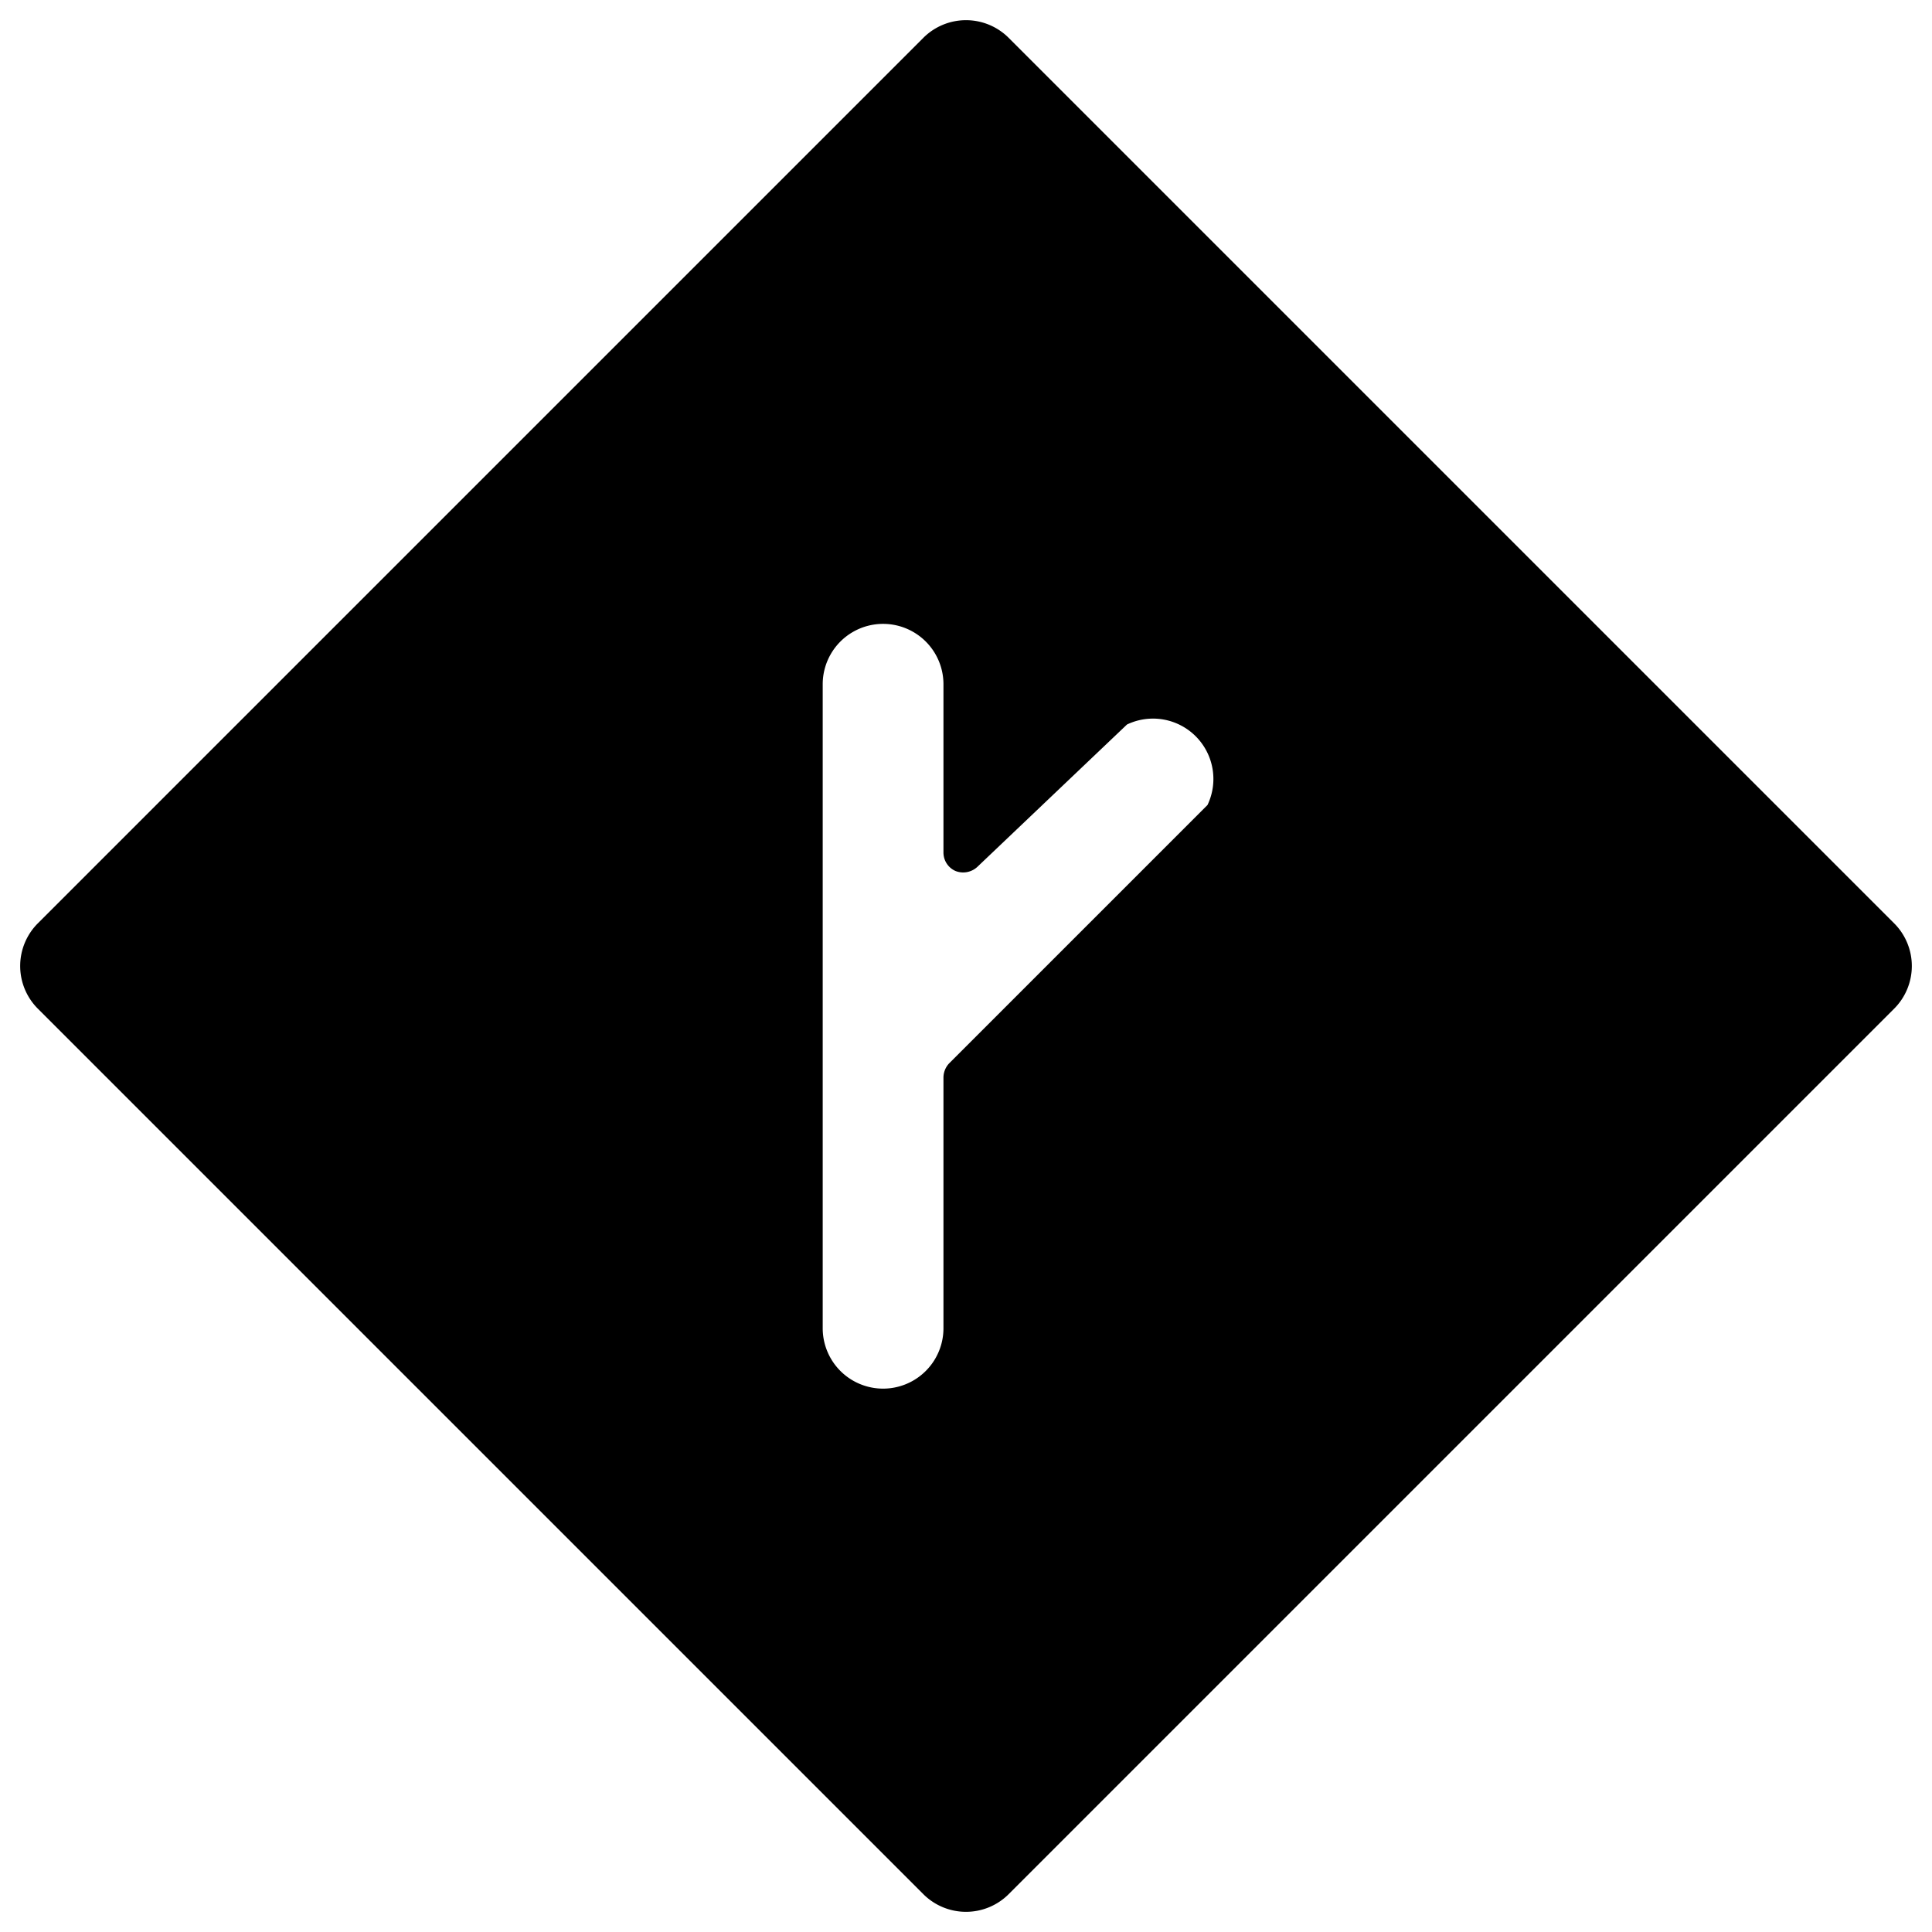 <svg xmlns="http://www.w3.org/2000/svg" viewBox="0 0 24 24"><path d="m23.53 11.47 -11 -11a0.75 0.75 0 0 0 -1.06 0l-11 11a0.75 0.75 0 0 0 0 1.06l11 11a0.75 0.75 0 0 0 1.06 0l11 -11a0.75 0.75 0 0 0 0 -1.06ZM15 10l-3.21 3.21a0.26 0.26 0 0 0 -0.07 0.17v3.12a0.75 0.75 0 0 1 -1.5 0v-8a0.75 0.75 0 0 1 1.5 0v2.09a0.25 0.25 0 0 0 0.15 0.23 0.26 0.26 0 0 0 0.28 -0.06L14 9a0.75 0.75 0 0 1 1 1Z" fill="#000000" stroke-width="1"></path></svg>